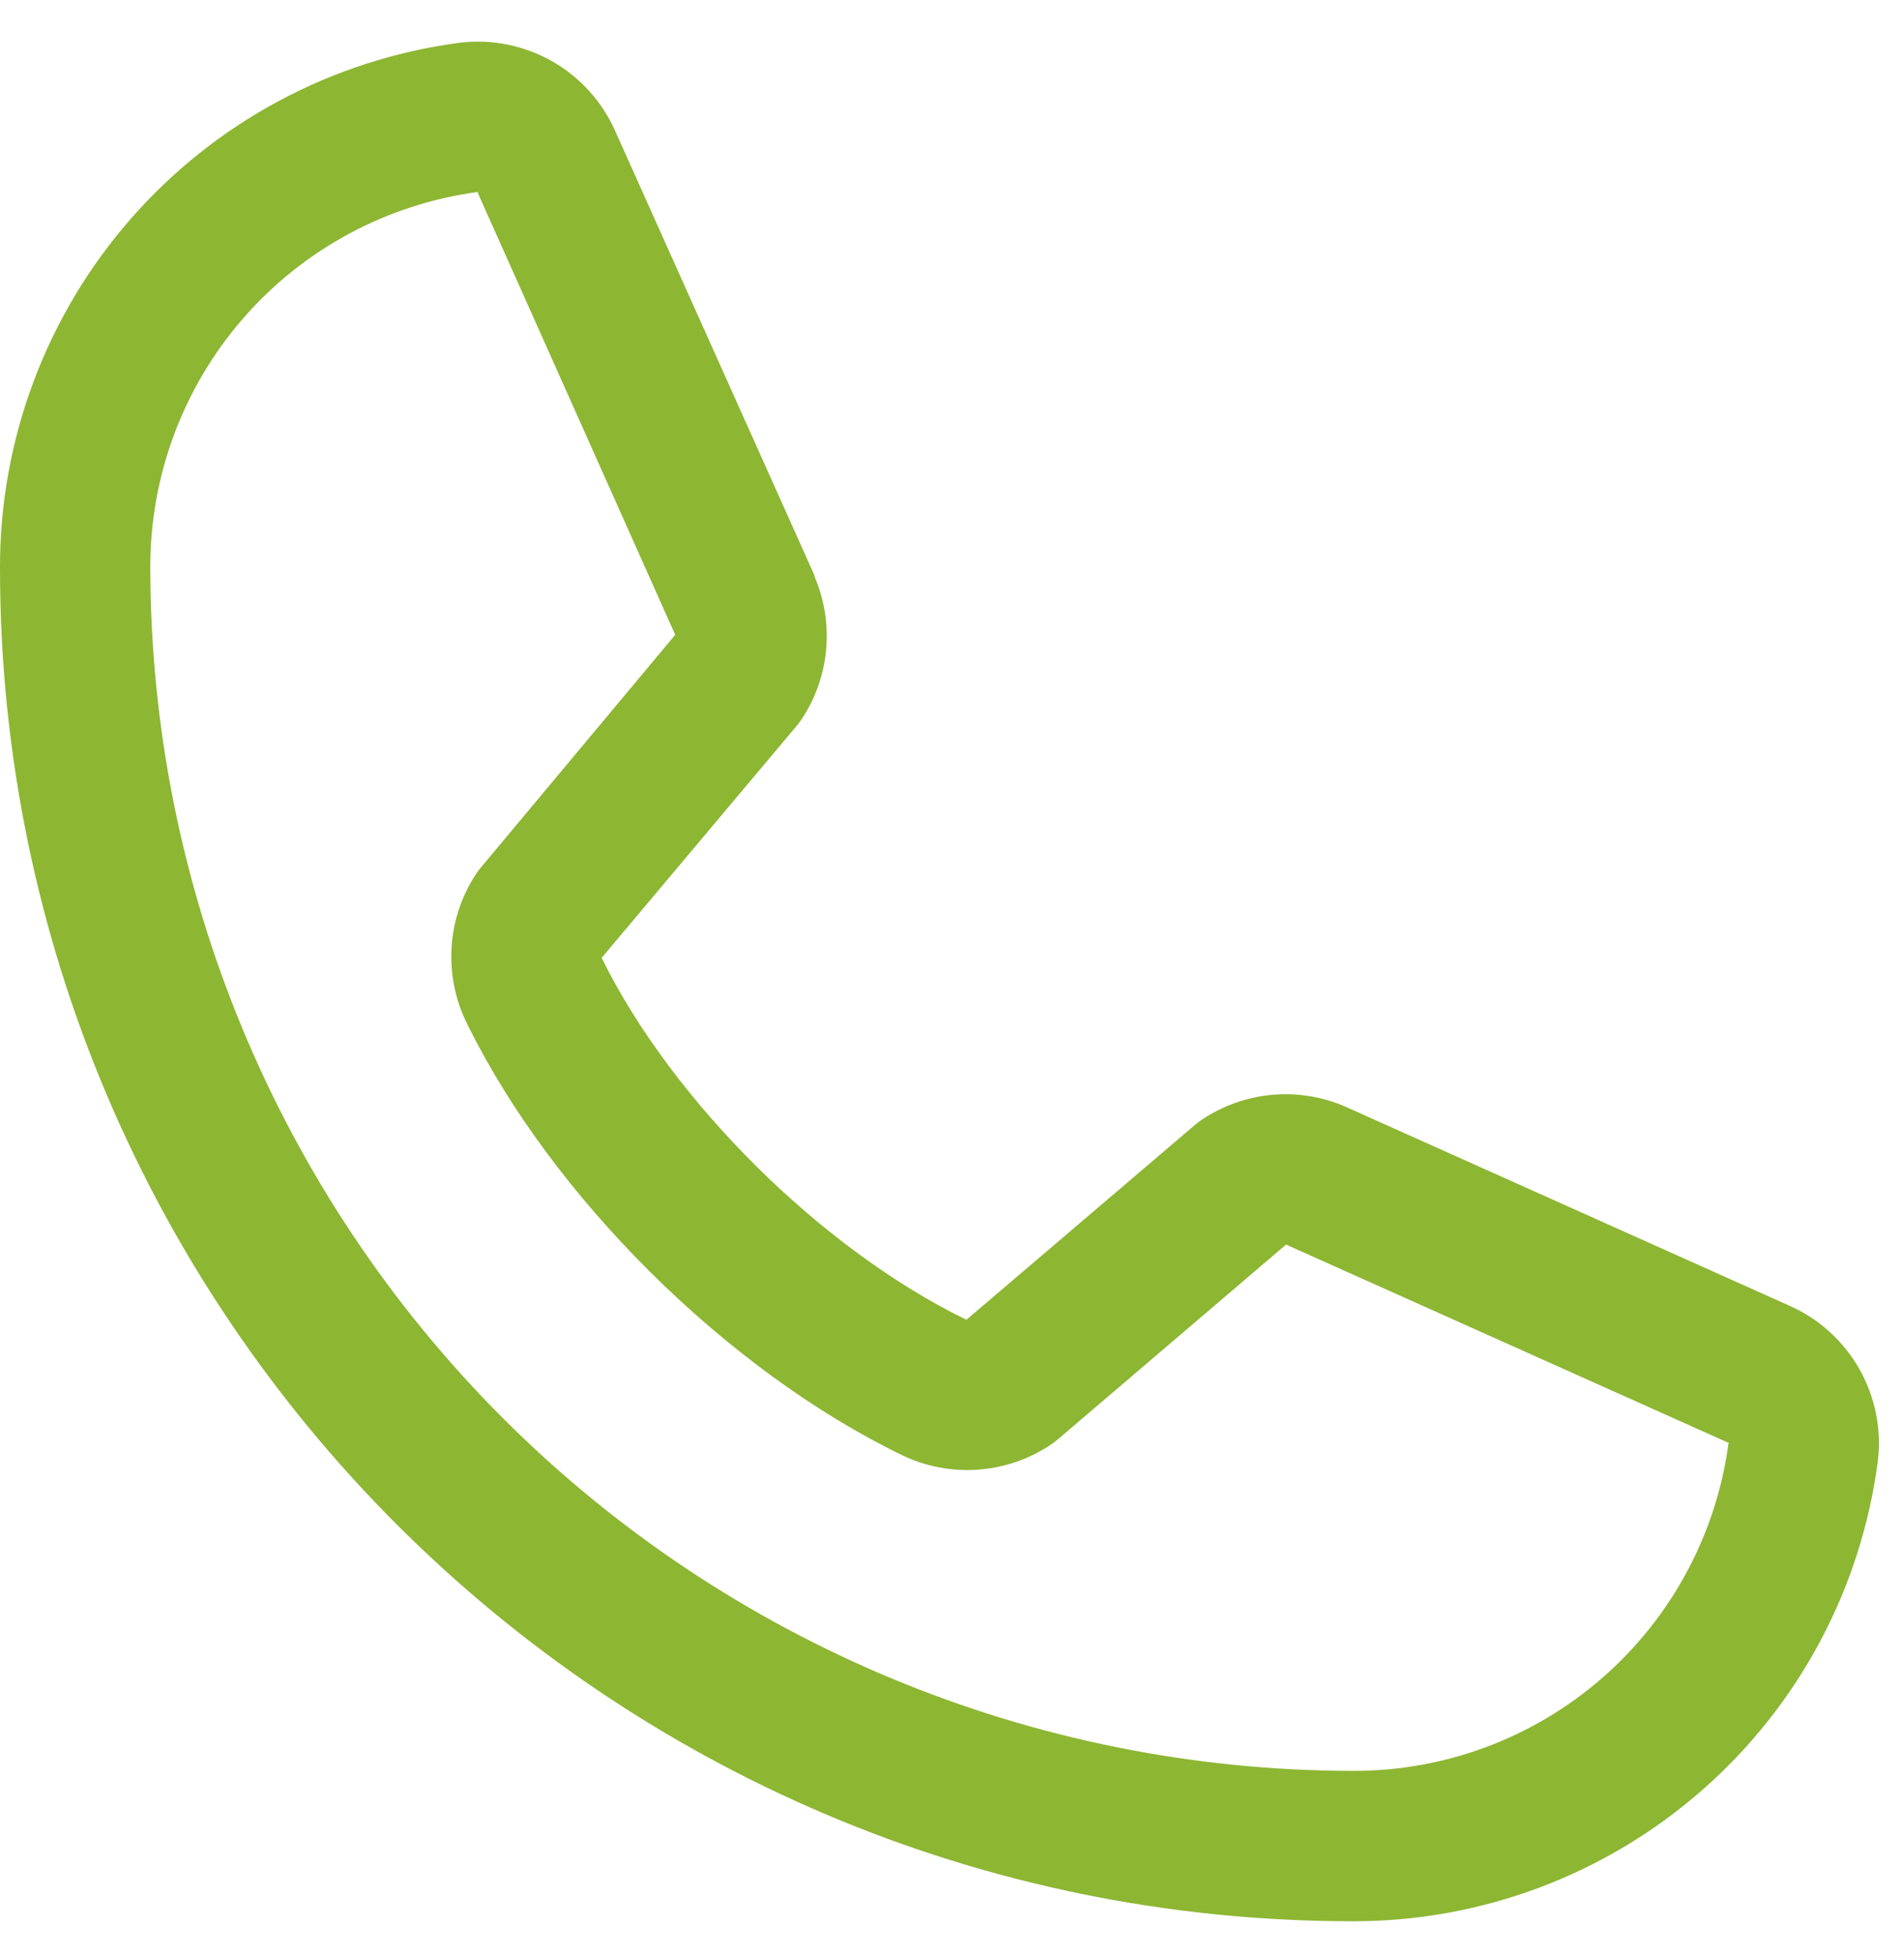 <svg width="38" height="39" viewBox="0 0 38 39" fill="none" xmlns="http://www.w3.org/2000/svg">
<path d="M35.694 26.041L26.861 22.083L26.837 22.072C26.378 21.876 25.878 21.797 25.381 21.843C24.885 21.889 24.407 22.058 23.992 22.335C23.944 22.367 23.897 22.402 23.852 22.44L19.288 26.33C16.397 24.926 13.412 21.963 12.008 19.11L15.904 14.476C15.941 14.43 15.977 14.383 16.011 14.332C16.281 13.918 16.446 13.444 16.489 12.951C16.532 12.459 16.453 11.963 16.258 11.508V11.486L12.289 2.638C12.031 2.044 11.589 1.549 11.027 1.227C10.466 0.906 9.815 0.774 9.173 0.853C6.632 1.187 4.3 2.435 2.612 4.363C0.924 6.291 -0.005 8.768 1.69662e-05 11.33C1.69662e-05 26.218 12.113 38.33 27 38.33C29.563 38.335 32.039 37.406 33.967 35.718C35.895 34.031 37.143 31.698 37.477 29.158C37.556 28.515 37.425 27.865 37.104 27.303C36.782 26.742 36.288 26.299 35.694 26.041ZM27 35.33C20.637 35.323 14.537 32.792 10.037 28.293C5.538 23.794 3.007 17.693 3 11.33C2.993 9.499 3.653 7.728 4.856 6.348C6.059 4.968 7.723 4.073 9.538 3.83C9.537 3.838 9.537 3.845 9.538 3.853L13.476 12.665L9.6 17.304C9.561 17.349 9.525 17.398 9.493 17.448C9.211 17.881 9.045 18.38 9.013 18.896C8.98 19.411 9.081 19.927 9.306 20.392C11.004 23.866 14.505 27.341 18.017 29.038C18.486 29.261 19.004 29.358 19.522 29.32C20.039 29.283 20.538 29.112 20.97 28.824C21.018 28.791 21.064 28.756 21.109 28.719L25.667 24.83L34.479 28.777C34.479 28.777 34.494 28.777 34.5 28.777C34.26 30.594 33.367 32.262 31.986 33.468C30.606 34.675 28.833 35.336 27 35.33Z" fill="#8DB633"/>
</svg>
